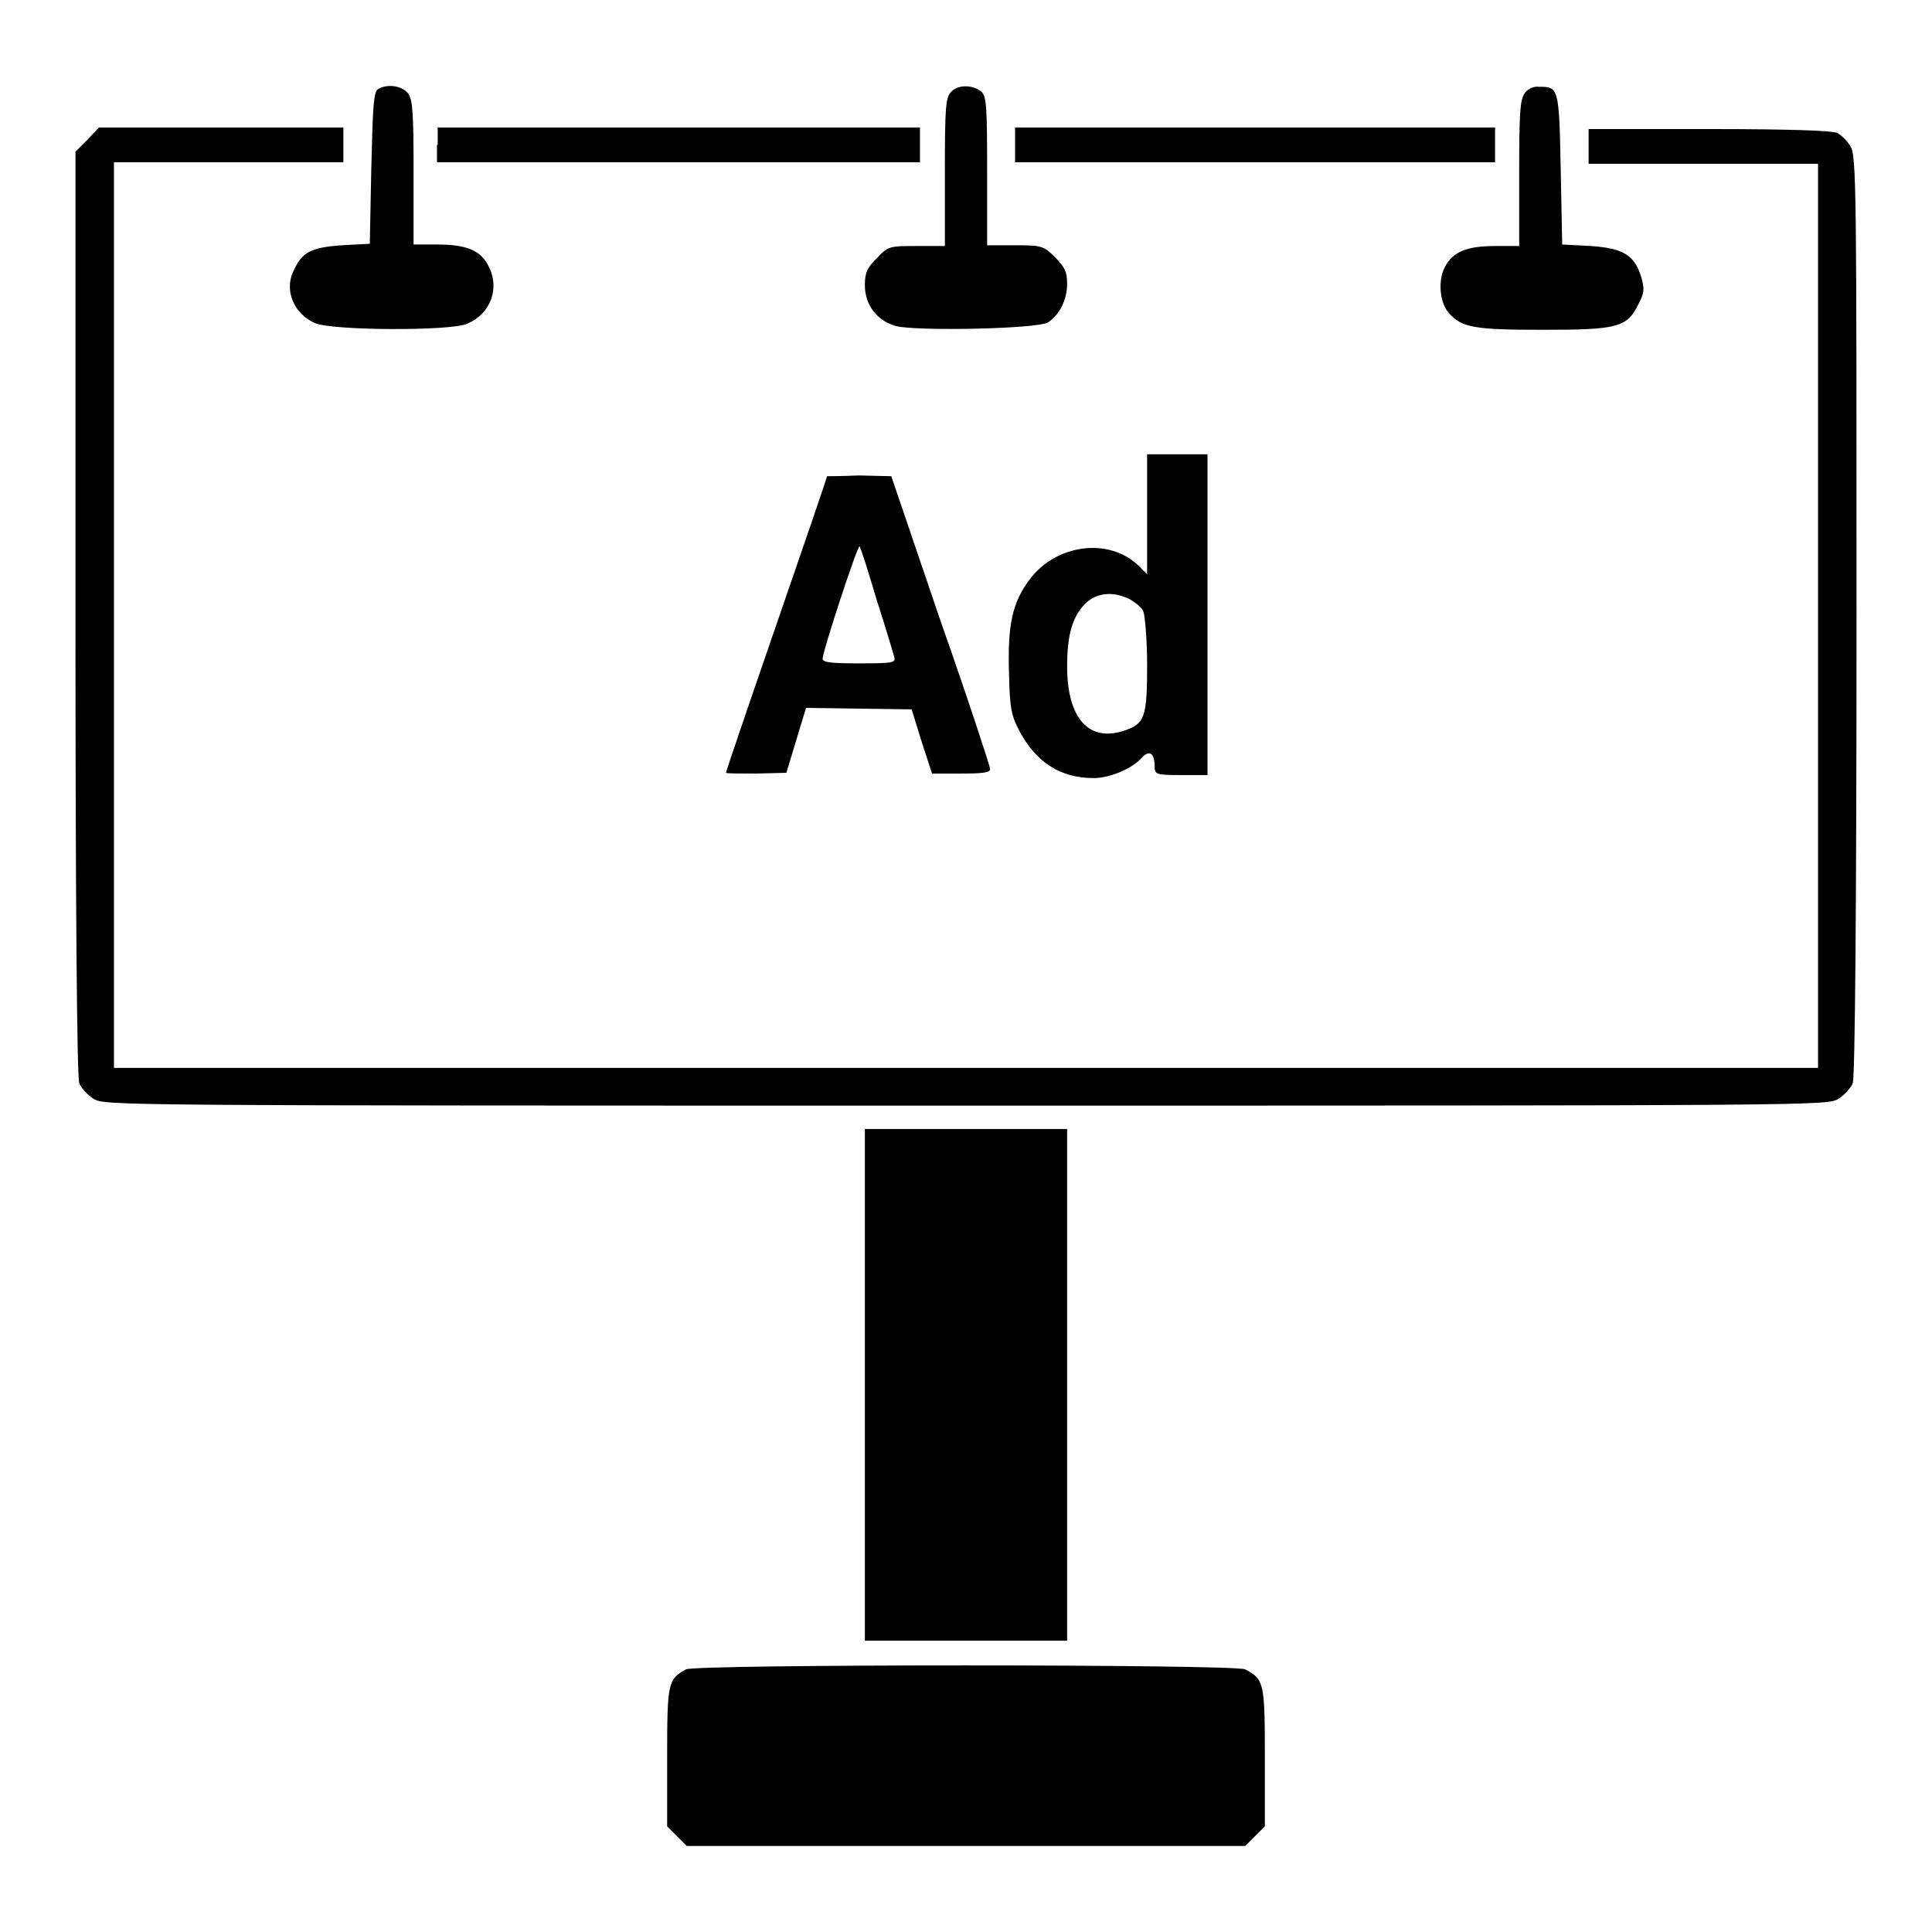 <?xml version="1.0" encoding="utf-8"?>
<!-- Svg Vector Icons : http://www.onlinewebfonts.com/icon -->
<!DOCTYPE svg PUBLIC "-//W3C//DTD SVG 1.1//EN" "http://www.w3.org/Graphics/SVG/1.1/DTD/svg11.dtd">
<svg version="1.1" xmlns="http://www.w3.org/2000/svg" xmlns:xlink="http://www.w3.org/1999/xlink" x="0px" y="0px" viewBox="0 0 256 256" enable-background="new 0 0 256 256" xml:space="preserve">
<g><g><g><path fill="#000000" d="M50.1,11.8c-0.6,0.4-0.7,2.2-0.9,10.5l-0.2,10l-3.7,0.2c-4.2,0.3-5.3,0.9-6.5,3.6c-1.1,2.5,0.2,5.5,2.9,6.7c2.1,1,17.9,1.1,20.2,0.1c3.1-1.3,4.4-4.7,2.8-7.7c-1-2-2.9-2.8-6.7-2.8h-3.2V23c0-7.9-0.1-9.7-0.7-10.6C53.2,11.3,51.3,11.1,50.1,11.8z"/><path fill="#000000" d="M126,12.2c-0.7,0.7-0.8,2.2-0.8,10.6v9.8h-3.7c-3.6,0-3.8,0-5.3,1.6c-1.3,1.3-1.6,1.9-1.6,3.6c0,2.6,1.6,4.7,4.1,5.4c2.6,0.7,18.9,0.4,20.2-0.5c1.5-1,2.5-3,2.5-5.1c0-1.6-0.3-2.2-1.6-3.5c-1.5-1.5-1.7-1.6-5.3-1.6h-3.7v-9.8c0-9-0.1-9.9-0.8-10.6C128.8,11.2,126.9,11.2,126,12.2z"/><path fill="#000000" d="M202,12.4c-0.6,0.9-0.7,2.7-0.7,10.6v9.6h-3.2c-3.8,0-5.7,0.8-6.7,2.9c-0.9,1.8-0.6,4.7,0.6,6c1.7,1.9,3.3,2.2,12.4,2.2c9.9,0,11.2-0.3,12.7-3.4c0.8-1.5,0.8-2,0.4-3.5c-0.9-3-2.4-3.9-6.7-4.2l-3.8-0.2l-0.2-10c-0.2-10.9-0.3-10.9-2.9-10.9C203.2,11.4,202.4,11.8,202,12.4z"/><path fill="#000000" d="M11.6,18.5L10,20.1v61.1c0,38.6,0.2,61.5,0.5,62.3c0.2,0.6,1.1,1.6,1.9,2.1c1.5,0.9,2.4,0.9,115.6,0.9c113.2,0,114.1,0,115.6-0.9c0.8-0.5,1.7-1.5,1.9-2.1c0.3-0.7,0.5-23.6,0.5-62c0-55.9,0-60.9-0.8-62.1c-0.4-0.7-1.2-1.5-1.8-1.8c-0.7-0.3-6.5-0.5-17-0.5h-15.9v2.3v2.3h15.2h15.2v59.9v59.9H128H15.1V81.4V21.5h15.2h15.2v-2.3v-2.3H29.3H13.1L11.6,18.5z"/><path fill="#000000" d="M57.9,19.2v2.3h32h32v-2.3v-2.3H90h-32V19.2z"/><path fill="#000000" d="M134.5,19.2v2.3h31.8h31.8v-2.3v-2.3h-31.8h-31.8V19.2z"/><path fill="#000000" d="M152,68.2v7.9l-1.2-1.2c-3.9-3.7-10.8-2.8-14.3,1.8c-2.4,3.1-3,6.2-2.8,12.5c0.1,4.7,0.3,5.6,1.4,7.7c2.2,4.1,5.4,6.2,9.8,6.2c2.2,0,5.2-1.3,6.4-2.7c1-1.1,1.7-0.6,1.7,1.2c0,1,0.2,1.1,3.5,1.1h3.5V81.4V60.2h-3.9H152V68.2z M149.7,79.4c0.7,0.4,1.6,1.1,1.8,1.6c0.2,0.5,0.5,3.7,0.5,7.1c0,6.9-0.3,7.8-3,8.7c-4.7,1.6-7.6-1.6-7.6-8.5c0-4.2,0.7-6.5,2.3-8.2C145.2,78.5,147.5,78.3,149.7,79.4z"/><path fill="#000000" d="M109.6,63.1c0,0.1-3,8.9-6.7,19.6c-3.7,10.7-6.7,19.5-6.7,19.7c0,0.1,1.8,0.1,4,0.1l4-0.1l1.3-4.3l1.3-4.3l7,0.1l7,0.1l1.3,4.2l1.4,4.3h3.8c2.8,0,3.9-0.1,3.9-0.6c0-0.3-2.9-9.2-6.6-19.7l-6.5-19.1l-4.3-0.1C111.5,63.1,109.6,63.1,109.6,63.1z M116.2,79.6c1.2,3.7,2.2,7.1,2.3,7.5c0.2,0.7-0.2,0.8-4.6,0.8c-3.5,0-4.9-0.1-4.9-0.6c0-1,4.7-15.3,4.9-14.9C114.1,72.7,115.1,75.9,116.2,79.6z"/><path fill="#000000" d="M114.6,183.5v33.9H128h13.4v-33.9v-33.9H128h-13.4V183.5z"/><path fill="#000000" d="M90.9,221.2c-2.4,1.3-2.5,1.8-2.5,11.6v9.2l1.3,1.3l1.3,1.3h37h37l1.3-1.3l1.3-1.3v-9.2c0-9.8-0.1-10.3-2.6-11.6C163.6,220.5,92.2,220.5,90.9,221.2z"/></g></g></g>
</svg>